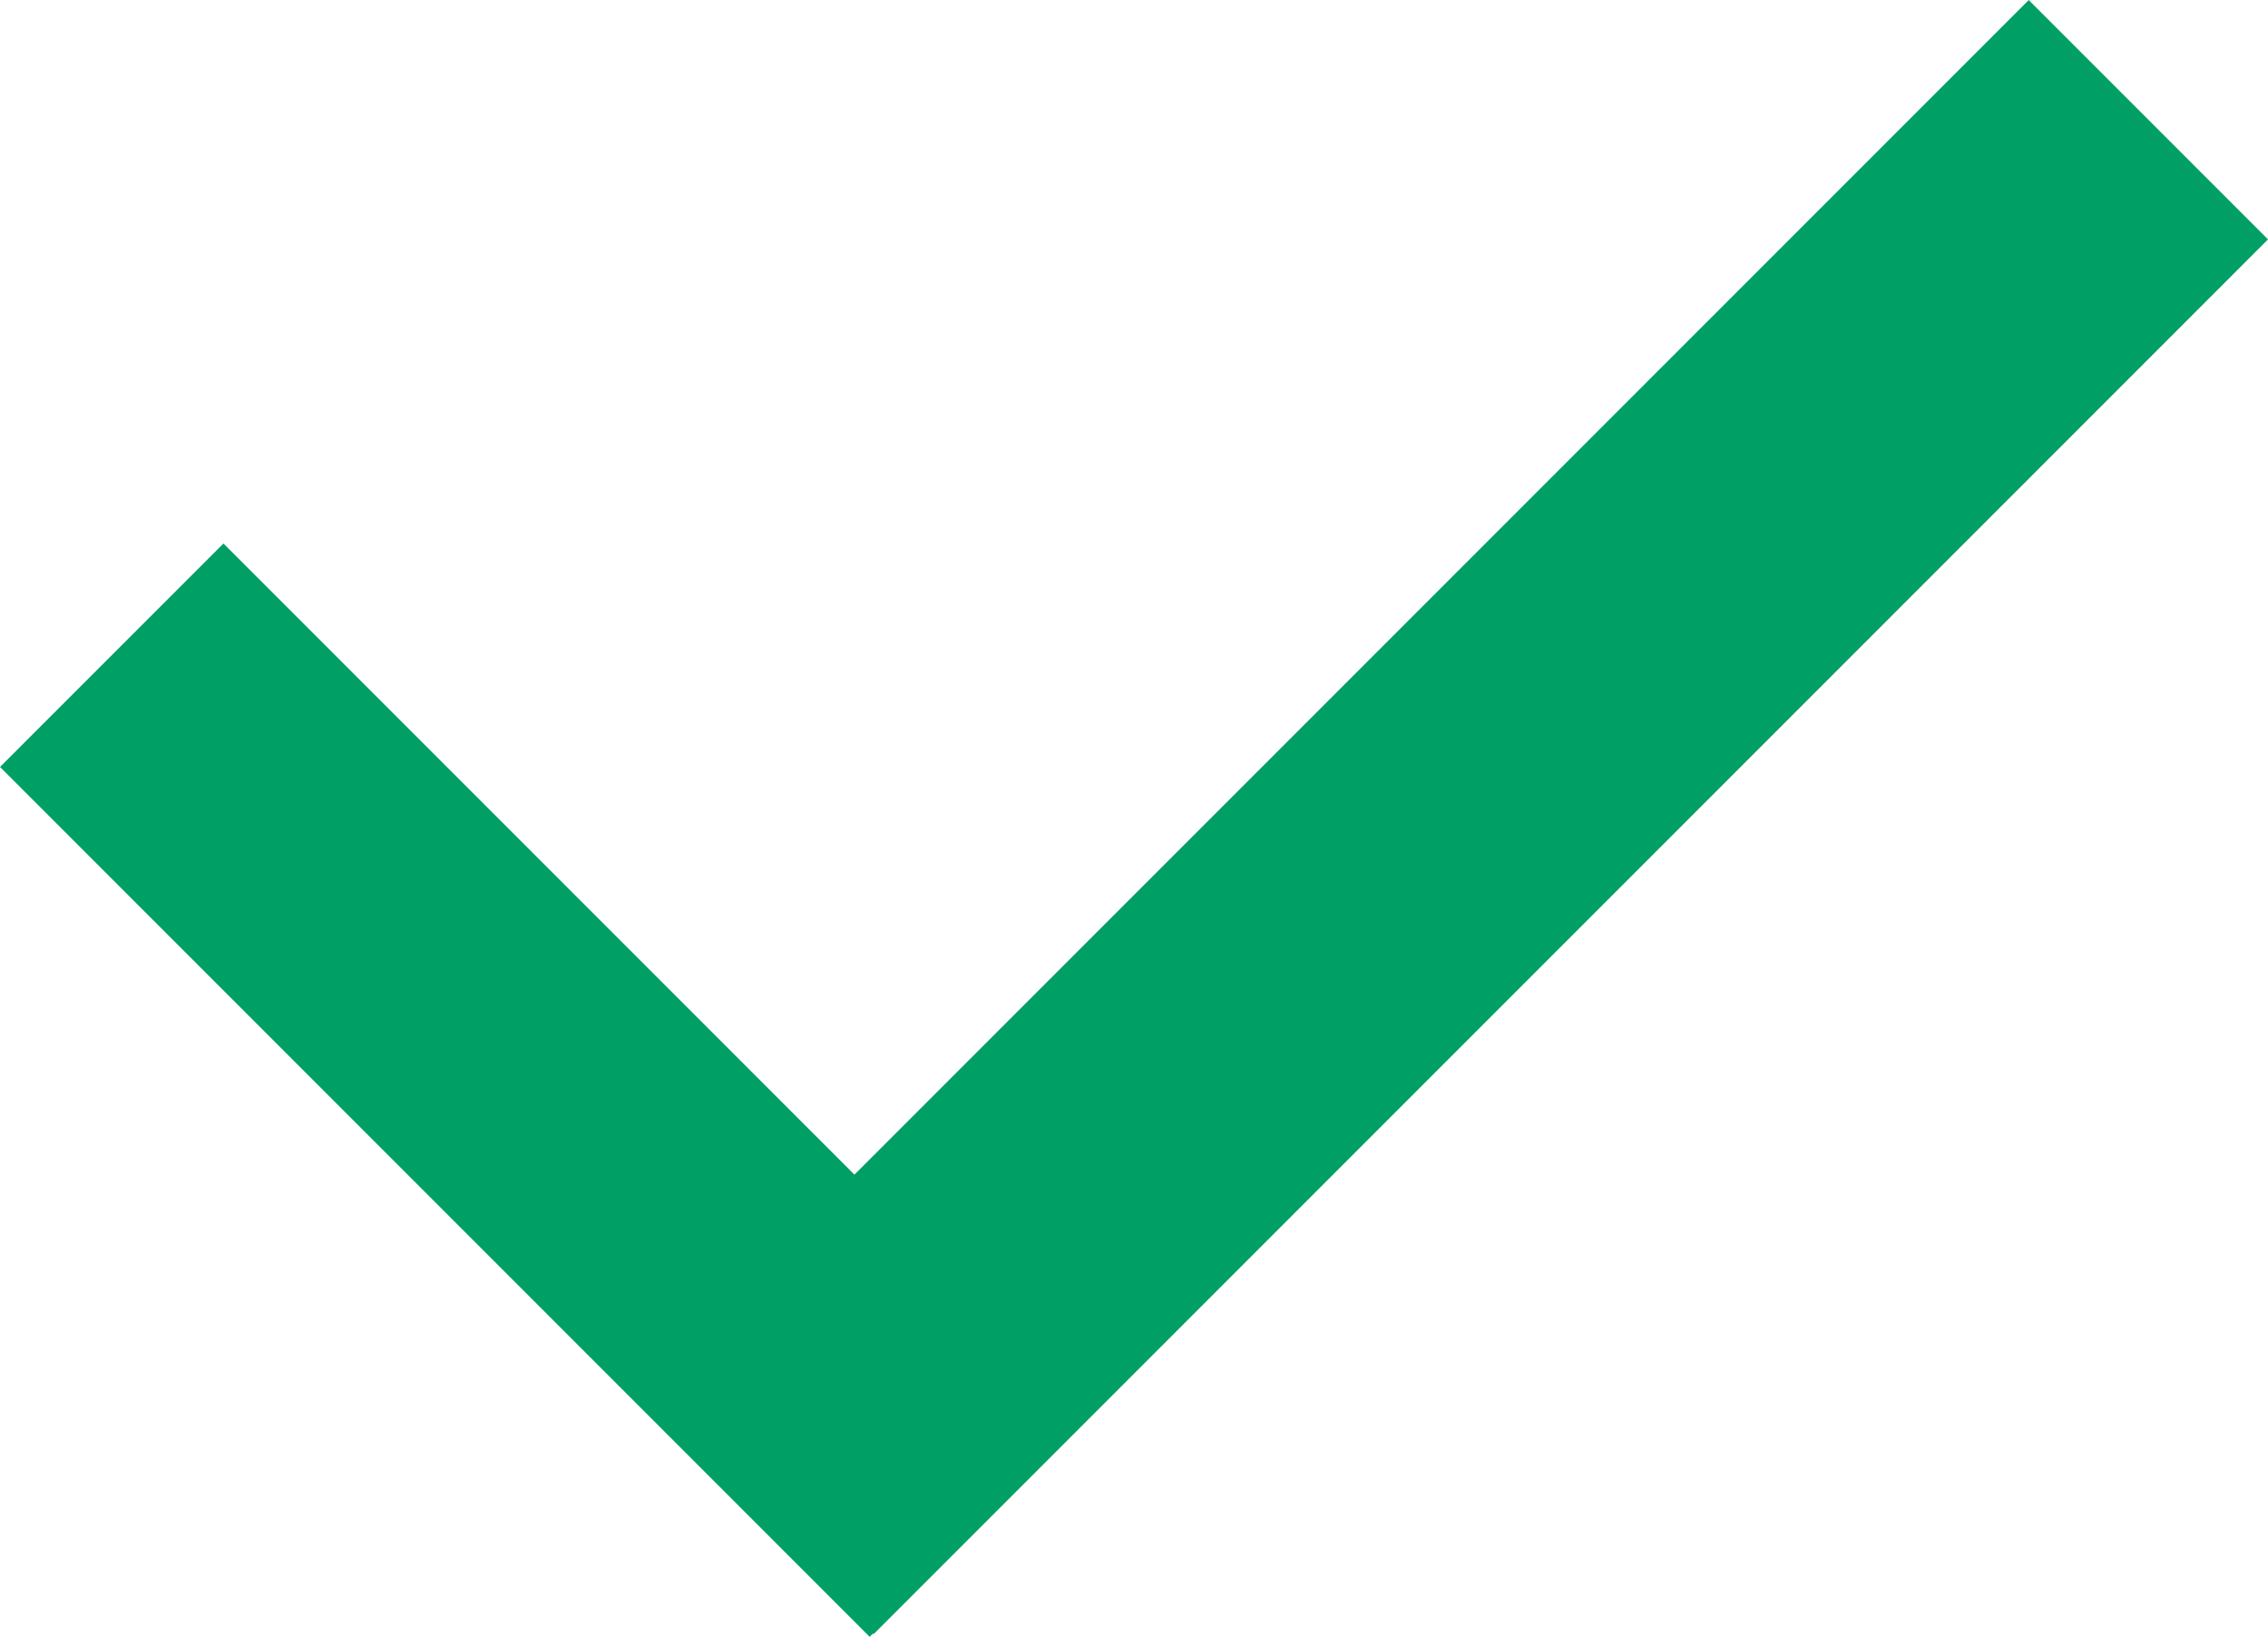 <svg xmlns="http://www.w3.org/2000/svg" viewBox="0 0 213.92 154.34"><title>arrow-checked</title><g id="cd92d915-a3ef-4b92-a0cf-ee3df22f013b" data-name="Layer 2"><g id="f32695a3-4b0e-411c-bab7-60f6bbef7aa2" data-name="Layer 2"><rect x="36.65" y="44.8" width="29.8" height="116" transform="translate(-57.59 66.56) rotate(-45)" style="fill:#009f66"/><rect x="43.87" y="61.09" width="186" height="31.92" transform="translate(-14.39 119.35) rotate(-45)" style="fill:#009f66"/></g></g></svg>
